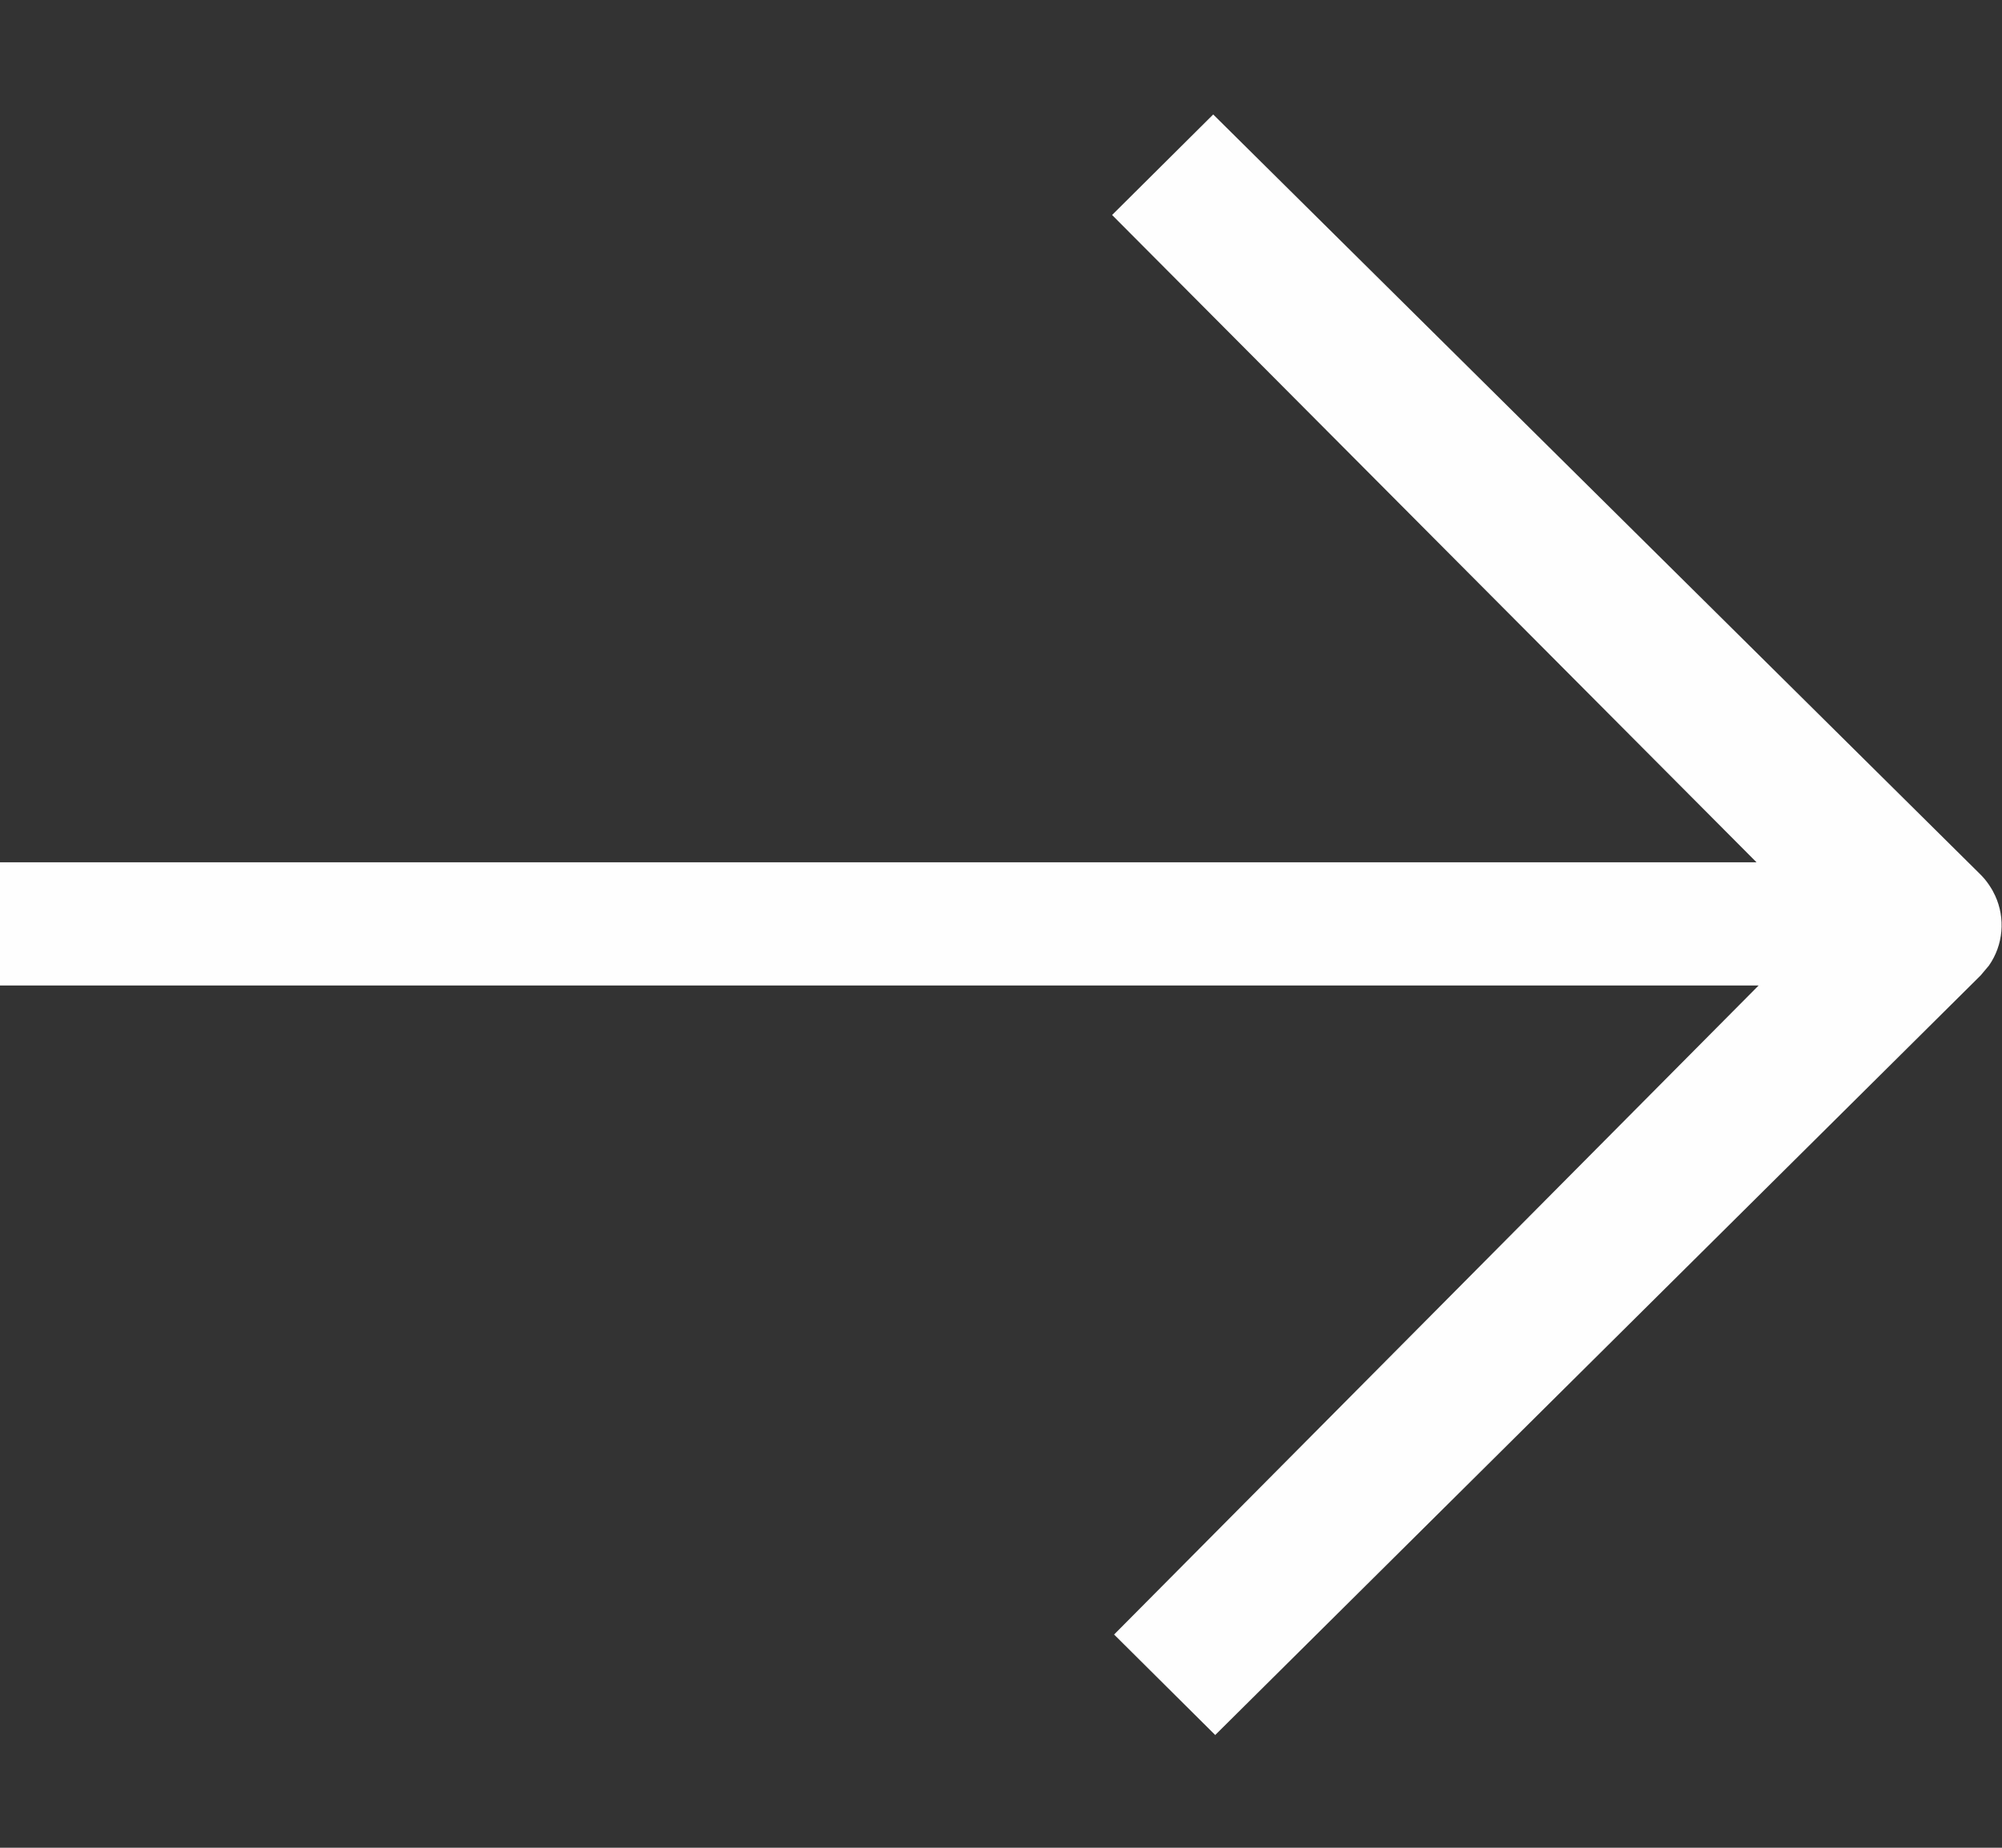 ﻿<?xml version="1.0" encoding="utf-8"?>
<svg version="1.1" xmlns:xlink="http://www.w3.org/1999/xlink" width="65px" height="60px" xmlns="http://www.w3.org/2000/svg">
  <rect width="100%" height="100%" fill="#333333" stroke="none"/>
  <g transform="matrix(1 0 0 1 -1619 -3336 )">
    <path d="M 64.289 28.385  L 39.39 3.717  L 36.107 6.981  L 57.03 28  L 0 28  L 0 32  L 57.099 32  L 36.172 53.076  L 39.455 56.339  L 64.305 31.675  L 64.574 31.356  C 65.046 30.683  65.114 29.815  64.778 29.085  L 64.692 28.915  C 64.657 28.853  64.618 28.792  64.57 28.721  C 64.489 28.602  64.396 28.49  64.289 28.385  Z " fill-rule="nonzero" fill="#ffffff" stroke="none" fill-opacity="0.996" transform="matrix(1 0 0 1 1619 3336 )" />
  </g>
</svg>